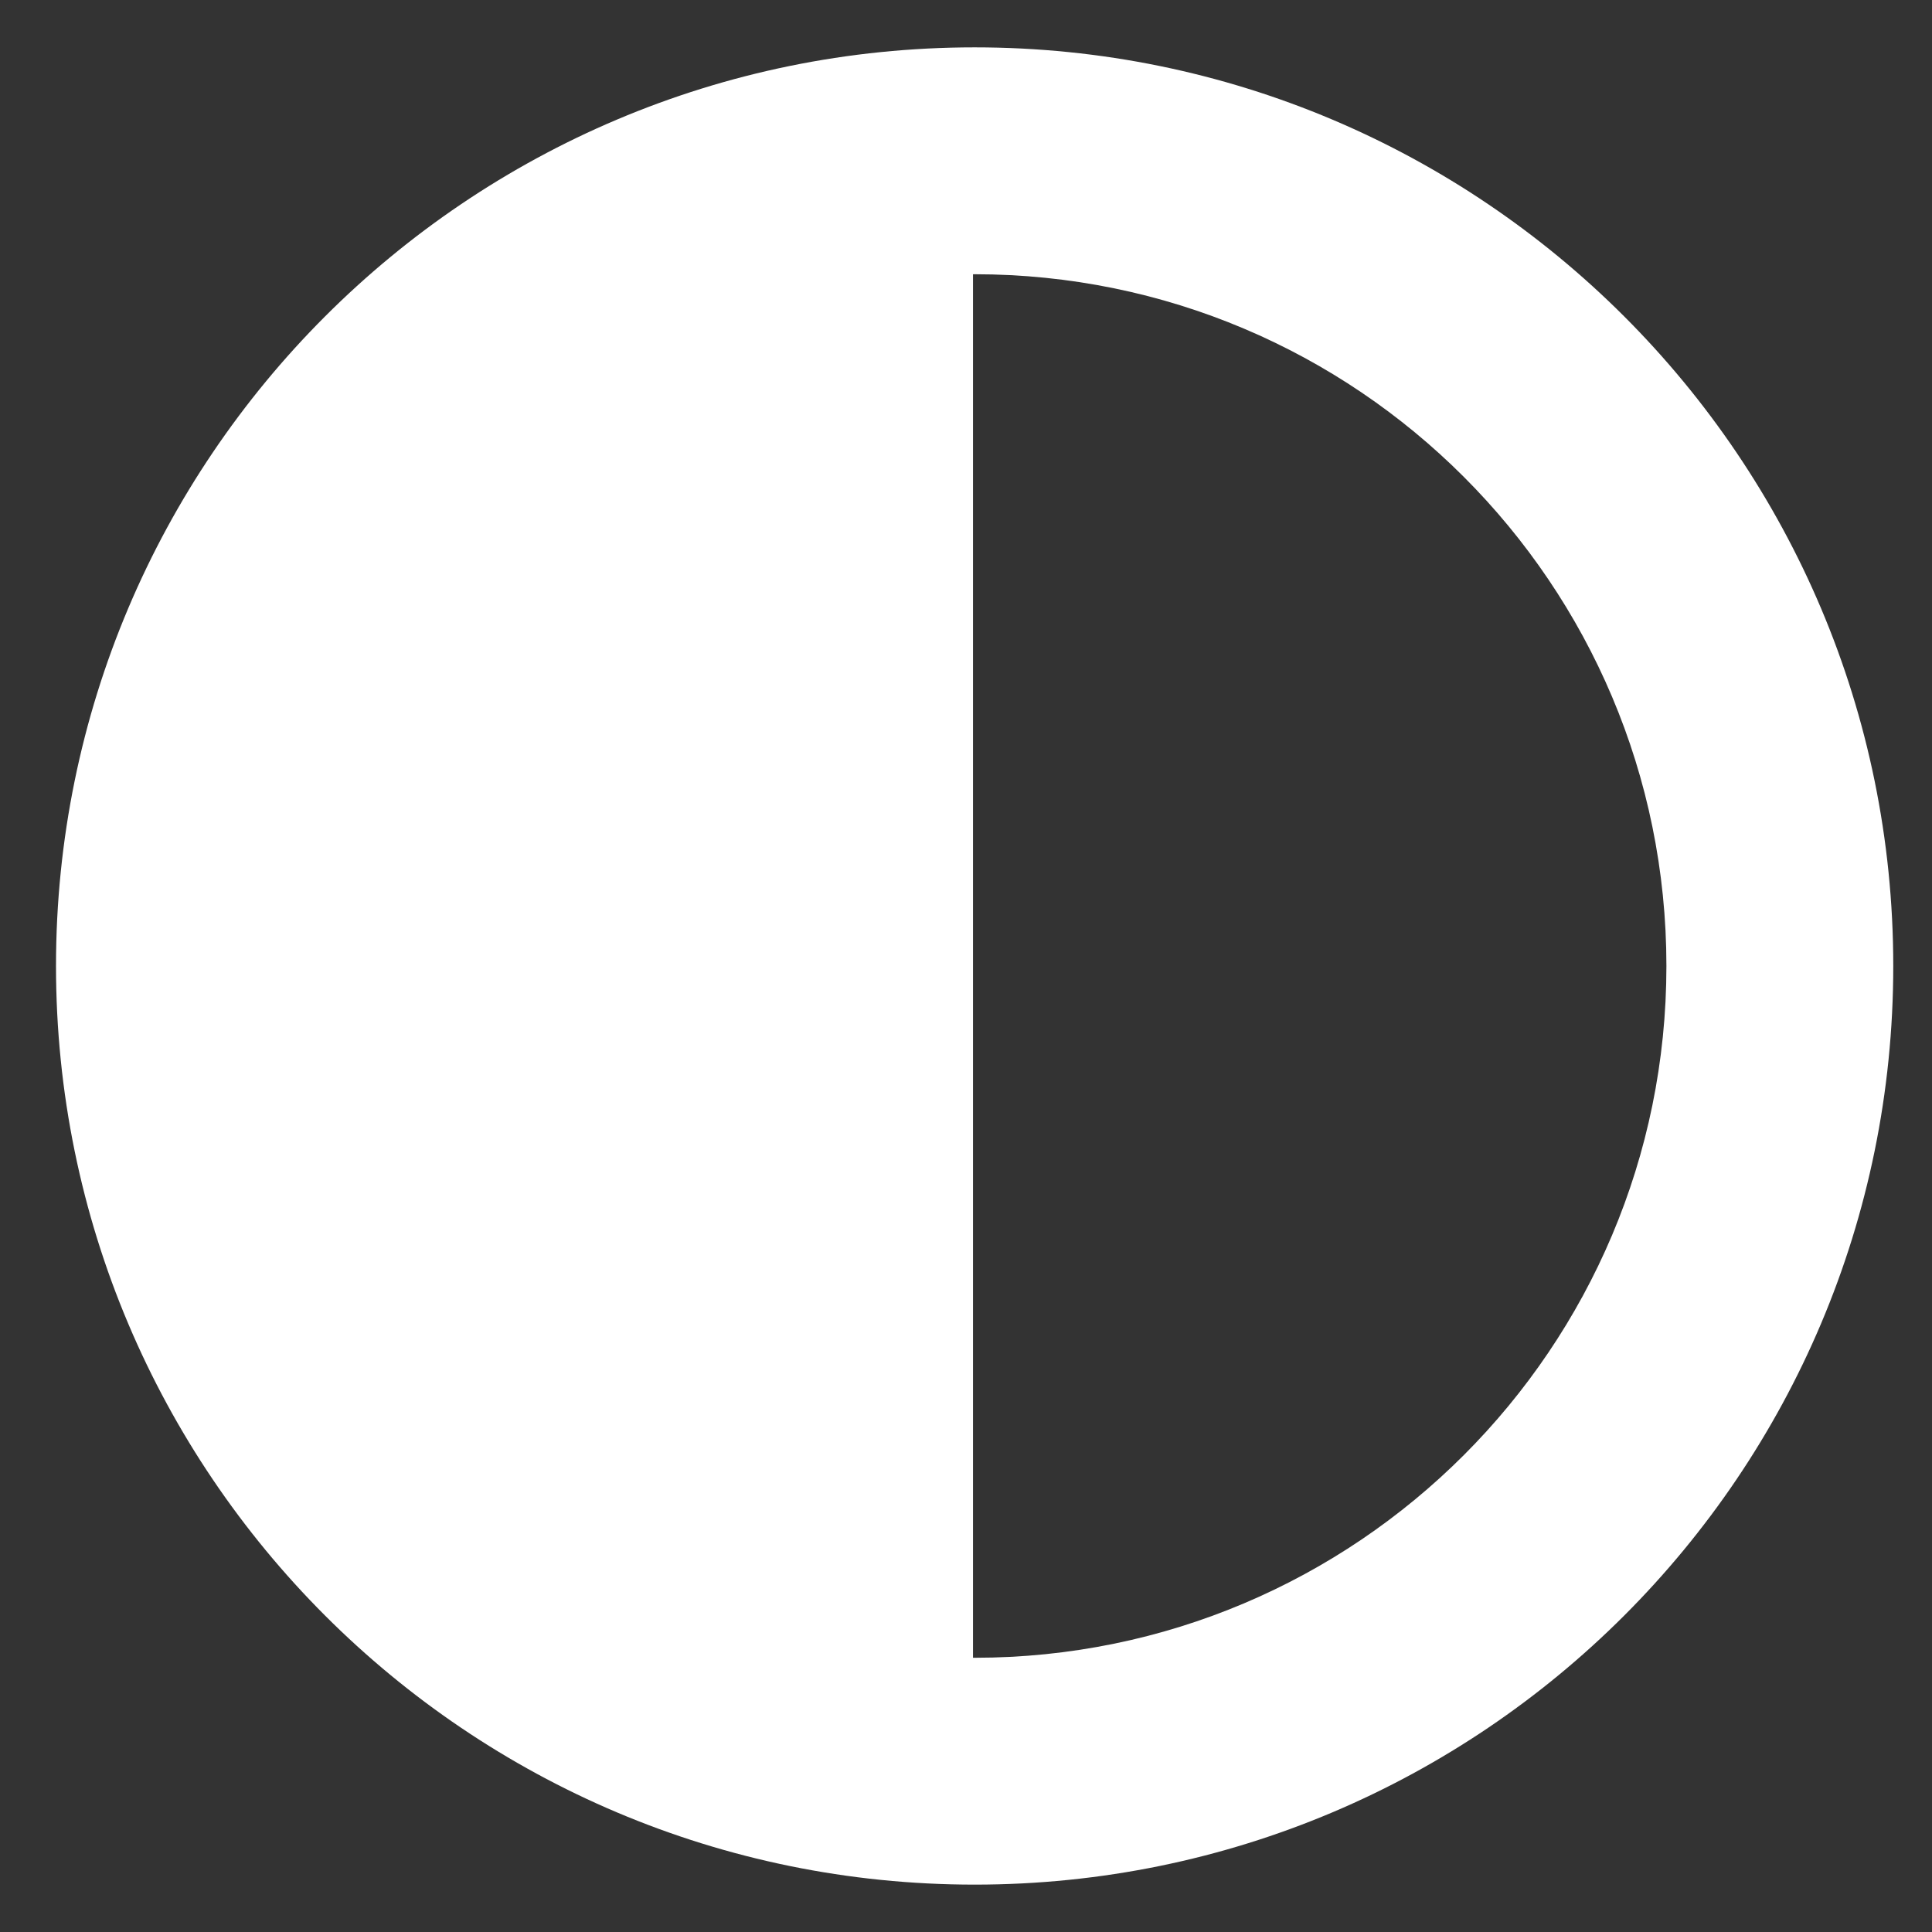 <svg viewBox="276.5 276.5 103.5 103.5" enable-background="new 276.5 276.5 103.5 103.5">
                            <rect x="276.5" y="276.5" width="103.5" height="103.5" fill="#333333" stroke="none"/>
                            <g>
                                <path clip-path="url(#SVGID_2_)" fill="white" d="M328.713,365.309c-0.029,0-0.059-0.002-0.088-0.002v-74.114
		                                c0.029,0,0.059-0.002,0.088-0.002c20.467,0,37.059,16.592,37.059,37.059C365.771,348.717,349.179,365.309,328.713,365.309
		                                 M328.713,279.037c-27.181,0-49.213,22.033-49.213,49.212c0,27.18,22.032,49.213,49.213,49.213
		                                c27.18,0,49.212-22.033,49.212-49.213C377.925,301.07,355.892,279.037,328.713,279.037"></path>
                            </g>
                        </svg>